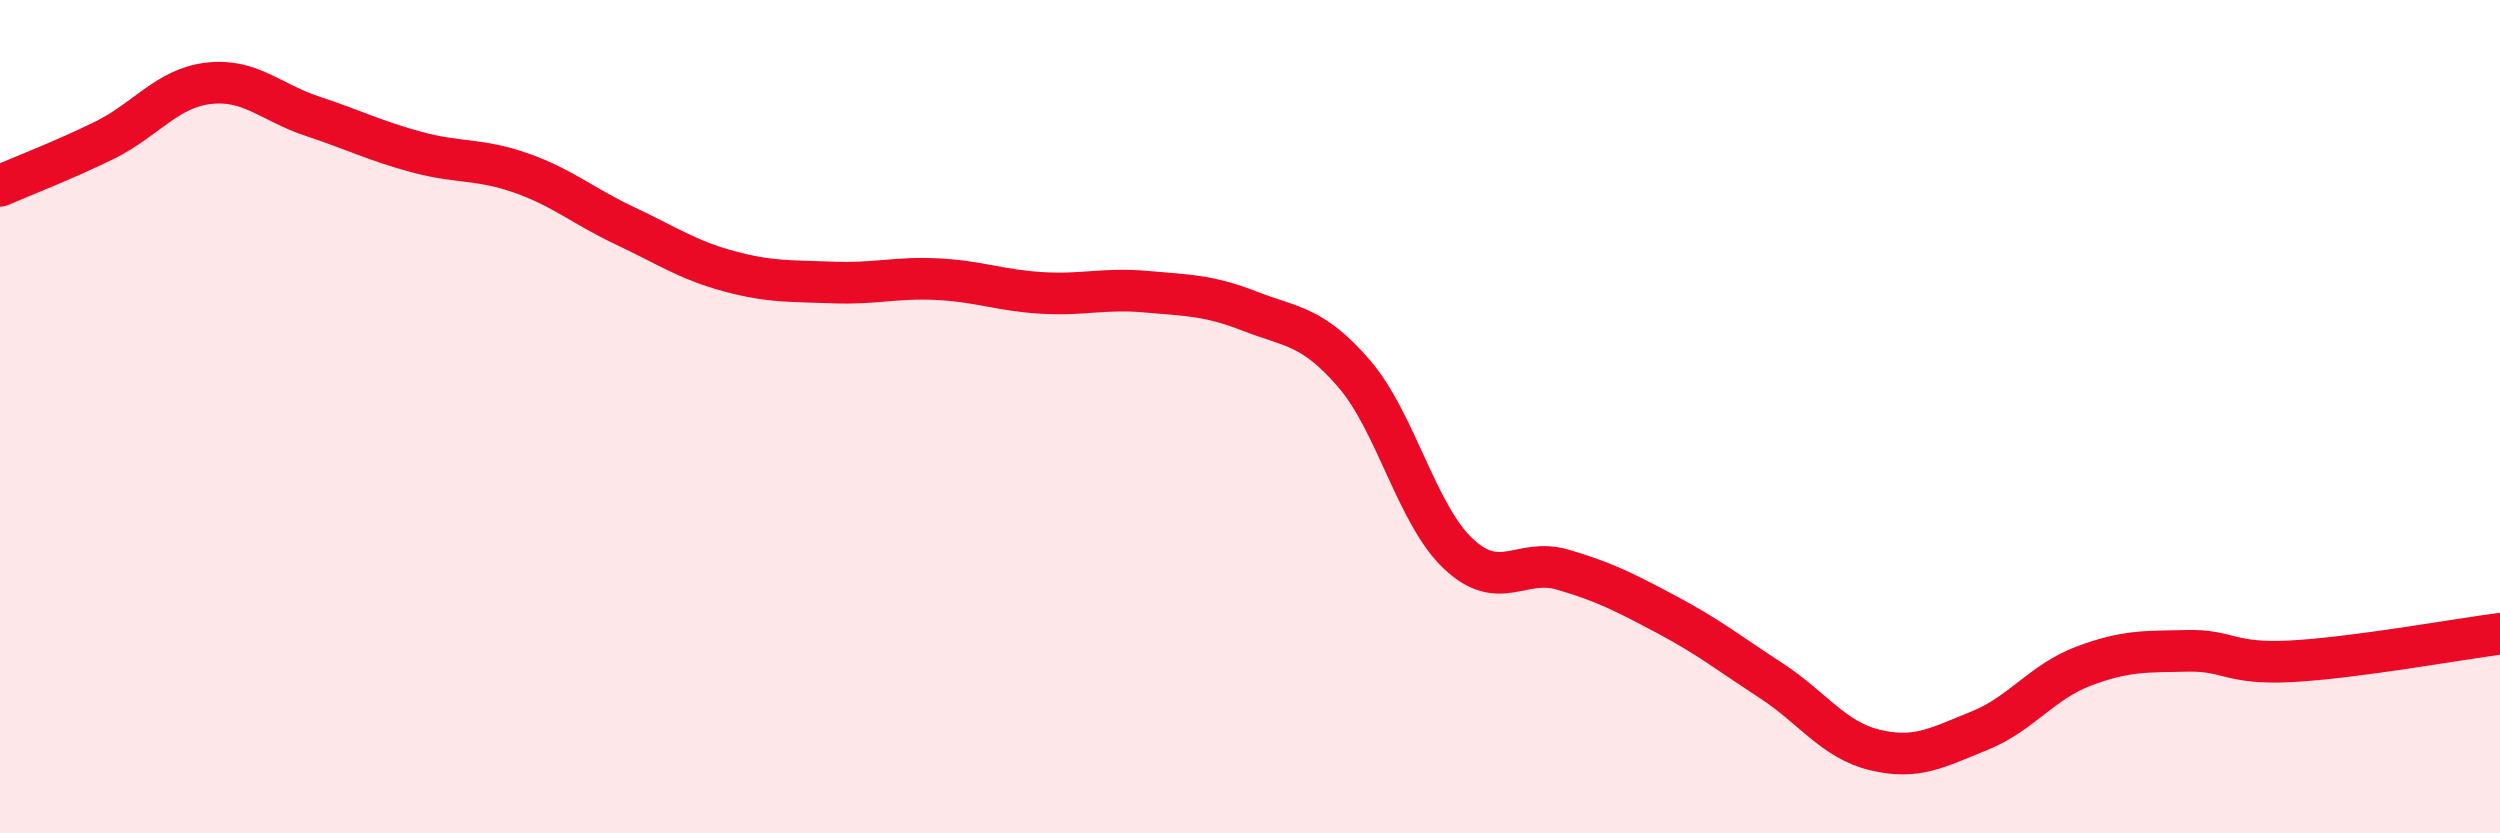 
    <svg width="60" height="20" viewBox="0 0 60 20" xmlns="http://www.w3.org/2000/svg">
      <path
        d="M 0,4.46 C 0.5,4.24 1.5,3.86 2.5,3.37 C 3.5,2.88 4,2.12 5,2 C 6,1.88 6.5,2.46 7.5,2.79 C 8.5,3.12 9,3.38 10,3.65 C 11,3.92 11.5,3.8 12.5,4.15 C 13.5,4.5 14,4.95 15,5.42 C 16,5.89 16.5,6.24 17.5,6.51 C 18.5,6.78 19,6.74 20,6.78 C 21,6.82 21.5,6.65 22.5,6.7 C 23.5,6.75 24,6.97 25,7.03 C 26,7.09 26.5,6.91 27.5,7 C 28.5,7.09 29,7.08 30,7.47 C 31,7.86 31.5,7.81 32.5,8.97 C 33.5,10.13 34,12.35 35,13.29 C 36,14.23 36.5,13.38 37.5,13.67 C 38.5,13.96 39,14.22 40,14.75 C 41,15.28 41.5,15.68 42.5,16.33 C 43.5,16.98 44,17.76 45,18 C 46,18.24 46.5,17.94 47.5,17.54 C 48.5,17.14 49,16.37 50,15.99 C 51,15.61 51.5,15.64 52.5,15.62 C 53.5,15.6 53.5,15.95 55,15.87 C 56.5,15.79 59,15.34 60,15.21L60 20L0 20Z"
        fill="#EB0A25"
        opacity="0.1"
        stroke-linecap="round"
        stroke-linejoin="round"
      />
      <path
        d="M 0,4.46 C 0.5,4.24 1.5,3.86 2.5,3.37 C 3.5,2.88 4,2.12 5,2 C 6,1.88 6.5,2.46 7.5,2.79 C 8.5,3.12 9,3.38 10,3.65 C 11,3.92 11.5,3.8 12.5,4.15 C 13.5,4.5 14,4.95 15,5.42 C 16,5.89 16.5,6.24 17.5,6.51 C 18.5,6.78 19,6.74 20,6.78 C 21,6.82 21.5,6.65 22.5,6.7 C 23.5,6.75 24,6.97 25,7.03 C 26,7.09 26.5,6.91 27.5,7 C 28.5,7.09 29,7.08 30,7.47 C 31,7.86 31.5,7.81 32.5,8.97 C 33.5,10.13 34,12.35 35,13.29 C 36,14.23 36.5,13.38 37.5,13.67 C 38.5,13.96 39,14.22 40,14.75 C 41,15.28 41.5,15.68 42.5,16.33 C 43.5,16.98 44,17.76 45,18 C 46,18.24 46.5,17.94 47.5,17.54 C 48.5,17.14 49,16.37 50,15.99 C 51,15.61 51.5,15.64 52.5,15.62 C 53.5,15.6 53.5,15.95 55,15.87 C 56.5,15.79 59,15.34 60,15.21"
        stroke="#EB0A25"
        stroke-width="1"
        fill="none"
        stroke-linecap="round"
        stroke-linejoin="round"
      />
    </svg>
  